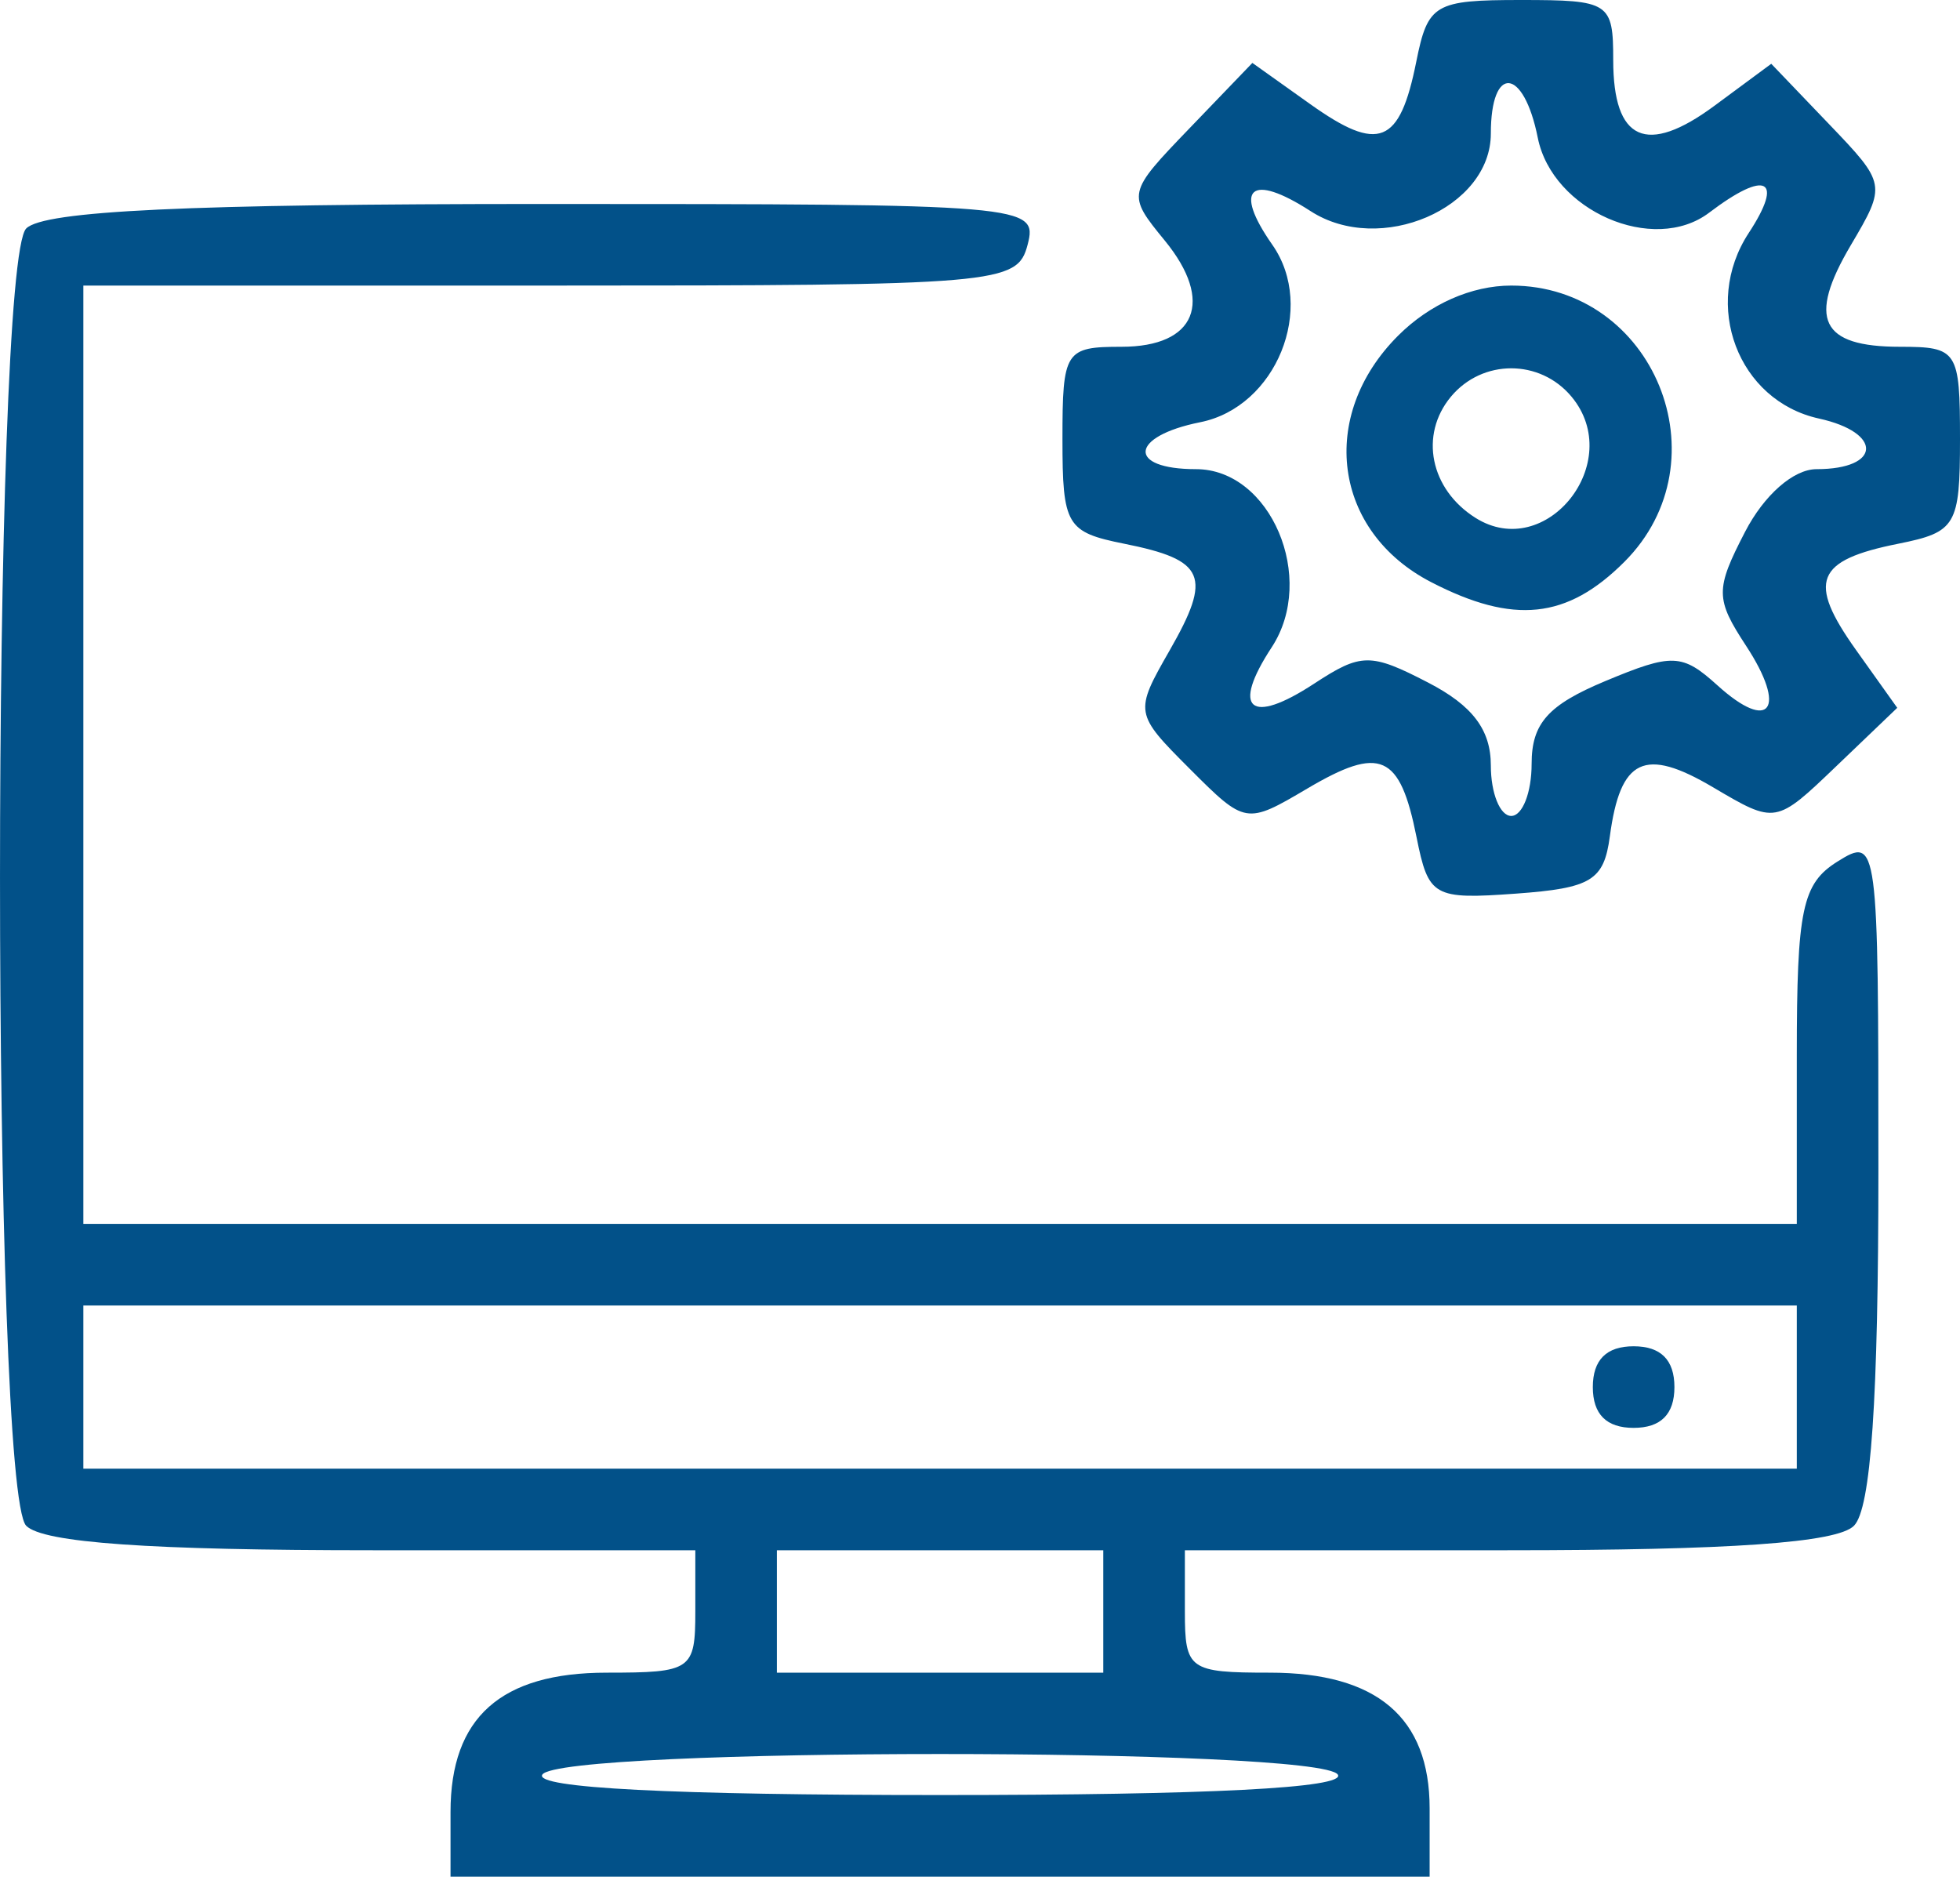 <?xml version="1.0" encoding="UTF-8"?> <svg xmlns="http://www.w3.org/2000/svg" width="57" height="55" viewBox="0 0 57 55" fill="none"><path fill-rule="evenodd" clip-rule="evenodd" d="M41.188 1.792C40.706 4.204 40.097 4.447 38.105 3.029L36.421 1.83L34.591 3.733C32.774 5.621 32.768 5.646 33.876 6.999C35.322 8.767 34.783 10.085 32.615 10.085C30.975 10.085 30.898 10.204 30.898 12.769C30.898 15.281 31.014 15.476 32.691 15.812C35.057 16.285 35.256 16.75 34.015 18.915C32.985 20.715 32.99 20.748 34.602 22.361C36.216 23.977 36.242 23.981 38.014 22.935C40.147 21.675 40.711 21.925 41.195 24.344C41.542 26.08 41.686 26.162 44.09 25.988C46.279 25.829 46.645 25.606 46.817 24.322C47.121 22.053 47.825 21.718 49.817 22.895C51.639 23.971 51.64 23.971 53.407 22.278L55.175 20.585L53.973 18.898C52.553 16.902 52.796 16.294 55.208 15.812C56.885 15.476 57 15.281 57 12.769C57 10.194 56.929 10.085 55.255 10.085C52.947 10.085 52.556 9.278 53.825 7.13C54.861 5.376 54.855 5.345 53.19 3.608L51.511 1.855L49.863 3.073C47.883 4.538 46.915 4.101 46.915 1.745C46.915 0.071 46.806 0 44.231 0C41.719 0 41.524 0.115 41.188 1.792ZM43.356 3.884C43.356 6.057 40.131 7.445 38.114 6.14C36.369 5.012 35.847 5.471 37.001 7.118C38.286 8.953 37.114 11.838 34.904 12.279C32.85 12.69 32.766 13.644 34.783 13.644C36.952 13.644 38.299 16.814 36.984 18.823C35.798 20.631 36.35 21.105 38.217 19.882C39.584 18.986 39.856 18.983 41.531 19.85C42.823 20.518 43.356 21.222 43.356 22.261C43.356 23.068 43.623 23.729 43.949 23.729C44.276 23.729 44.542 23.048 44.542 22.215C44.542 21.038 45.018 20.503 46.682 19.808C48.635 18.992 48.92 19.003 49.948 19.933C51.476 21.316 51.981 20.617 50.78 18.783C49.884 17.416 49.881 17.144 50.748 15.469C51.303 14.395 52.159 13.644 52.828 13.644C54.711 13.644 54.762 12.582 52.898 12.172C50.543 11.655 49.487 8.866 50.855 6.777C51.891 5.197 51.366 4.926 49.705 6.185C48.085 7.413 45.145 6.128 44.721 4.006C44.31 1.952 43.356 1.867 43.356 3.884ZM0.763 6.644C-0.254 7.661 -0.254 43.355 0.763 44.373C1.257 44.866 4.348 45.084 10.848 45.084H20.221V46.864C20.221 48.569 20.111 48.644 17.643 48.644C14.564 48.644 13.102 49.948 13.102 52.695V54.576H27.339H41.576V52.592C41.576 49.948 40.042 48.644 36.932 48.644C34.578 48.644 34.458 48.557 34.458 46.864V45.084H43.831C50.33 45.084 53.422 44.866 53.915 44.373C54.411 43.877 54.627 40.72 54.627 33.987C54.627 24.46 54.609 24.323 53.441 25.053C52.41 25.696 52.254 26.436 52.254 30.694V35.593H27.339H2.424V21.949V8.305H15.999C29.075 8.305 29.585 8.261 29.884 7.119C30.188 5.956 29.902 5.932 15.834 5.932C5.457 5.932 1.277 6.13 0.763 6.644ZM40.66 9.761C38.321 12.099 38.77 15.456 41.619 16.929C44.017 18.169 45.573 18.006 47.239 16.34C50.182 13.398 48.096 8.305 43.949 8.305C42.794 8.305 41.578 8.843 40.66 9.761ZM42.193 11.539C41.271 12.65 41.593 14.231 42.911 15.061C44.967 16.355 47.281 13.438 45.705 11.539C44.789 10.435 43.109 10.435 42.193 11.539ZM2.424 40.339V42.712H27.339H52.254V40.339V37.966H27.339H2.424V40.339ZM46.322 40.339C46.322 41.13 46.718 41.525 47.508 41.525C48.299 41.525 48.695 41.13 48.695 40.339C48.695 39.548 48.299 39.152 47.508 39.152C46.718 39.152 46.322 39.548 46.322 40.339ZM22.593 46.864V48.644H27.339H32.085V46.864V45.084H27.339H22.593V46.864ZM15.771 51.61C15.532 51.998 19.534 52.203 27.339 52.203C35.144 52.203 39.147 51.998 38.907 51.61C38.413 50.81 16.266 50.81 15.771 51.61Z" fill="#025189"></path></svg> 